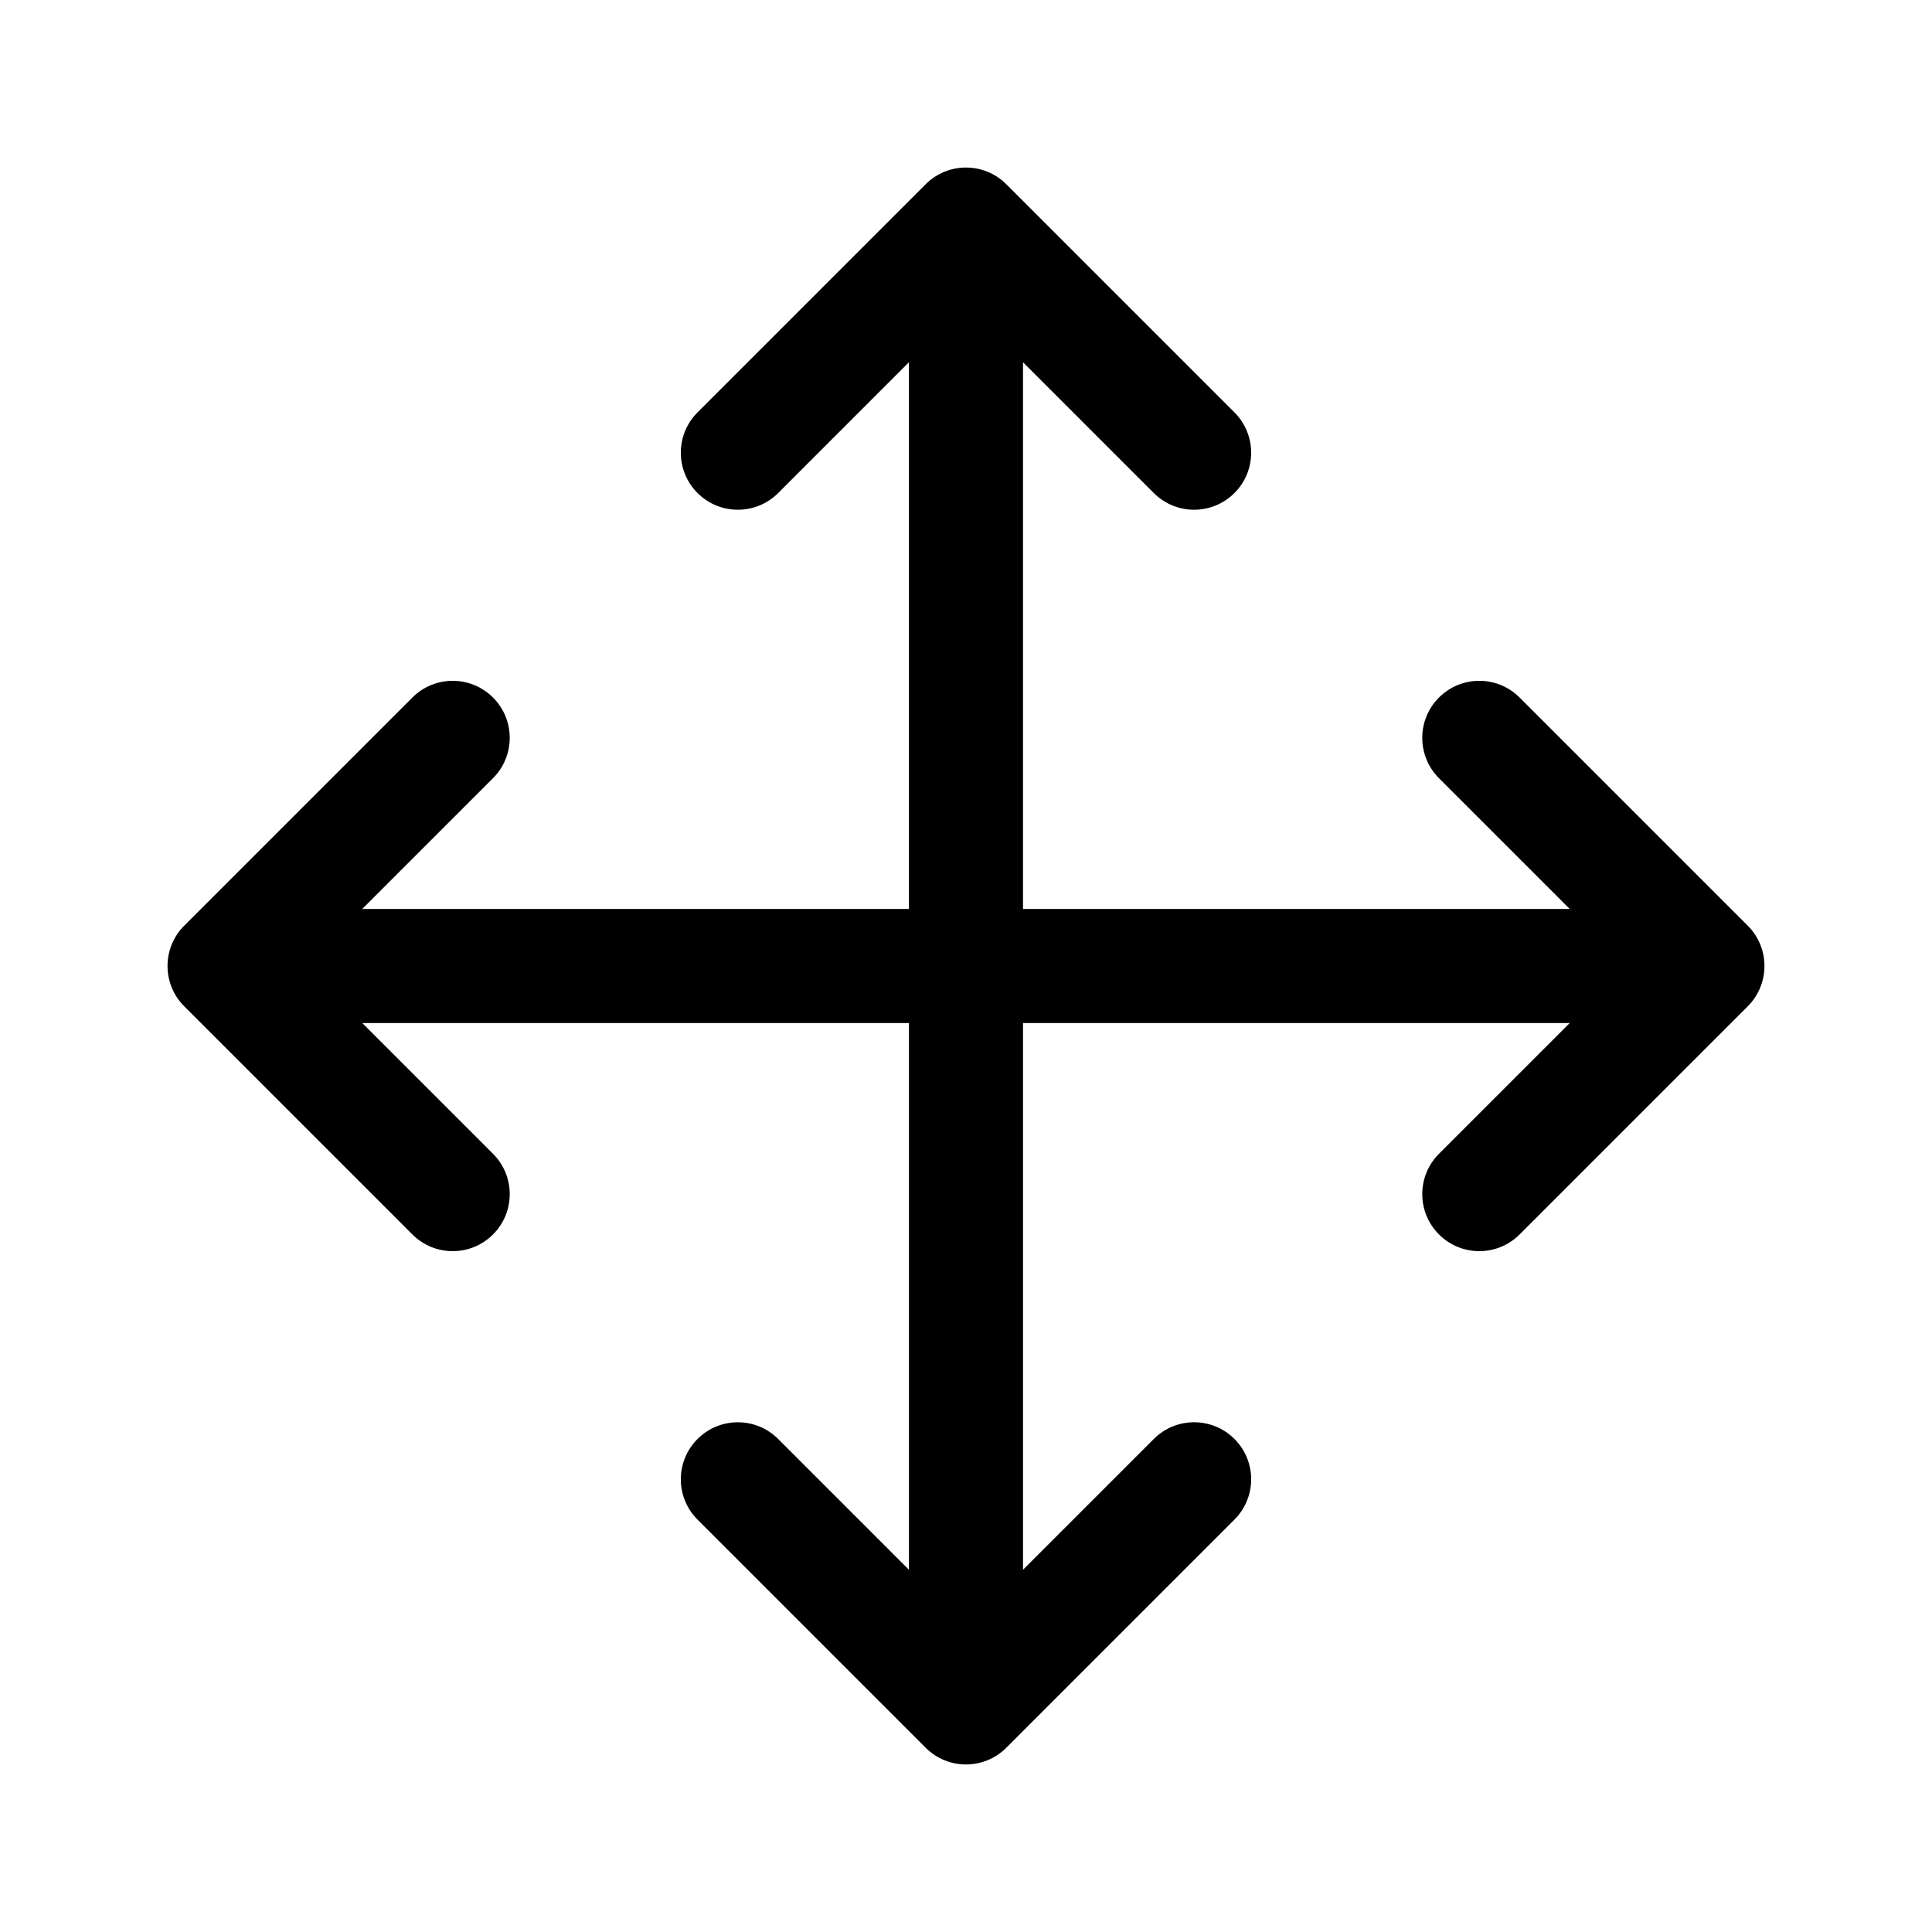 <?xml version="1.0" encoding="UTF-8"?>
<!-- Uploaded to: SVG Repo, www.svgrepo.com, Generator: SVG Repo Mixer Tools -->
<svg fill="#000000" width="800px" height="800px" version="1.1" viewBox="144 144 512 512" xmlns="http://www.w3.org/2000/svg">
 <path d="m607.17 389.31-60.457-60.457c-5.906-5.906-15.469-5.906-21.371 0-5.906 5.906-5.906 15.469 0 21.371l34.656 34.656h-144.89v-144.88l34.656 34.656c2.953 2.953 6.816 4.43 10.688 4.43 3.871 0 7.734-1.477 10.688-4.43 5.906-5.906 5.906-15.469 0-21.371l-60.457-60.457c-5.906-5.906-15.469-5.906-21.371 0l-60.457 60.457c-5.906 5.906-5.906 15.469 0 21.371 5.906 5.906 15.469 5.906 21.371 0l34.652-34.656v144.88h-144.88l34.656-34.656c5.906-5.906 5.906-15.469 0-21.371-5.906-5.906-15.469-5.906-21.371 0l-60.457 60.457c-5.906 5.906-5.906 15.469 0 21.371l60.457 60.457c2.953 2.953 6.816 4.43 10.684 4.43 3.871 0 7.734-1.477 10.688-4.43 5.906-5.906 5.906-15.469 0-21.371l-34.656-34.656h144.88v144.89l-34.656-34.656c-5.906-5.906-15.469-5.906-21.371 0-5.906 5.906-5.906 15.469 0 21.371l60.457 60.457c2.953 2.949 6.816 4.426 10.688 4.426s7.734-1.477 10.688-4.43l60.457-60.457c5.906-5.906 5.906-15.469 0-21.371-5.906-5.906-15.469-5.906-21.371 0l-34.66 34.66v-144.89h144.89l-34.656 34.656c-5.906 5.906-5.906 15.469 0 21.371 2.949 2.953 6.812 4.43 10.684 4.43s7.734-1.477 10.688-4.43l60.457-60.457c5.902-5.902 5.902-15.465 0-21.371z"/>
</svg>